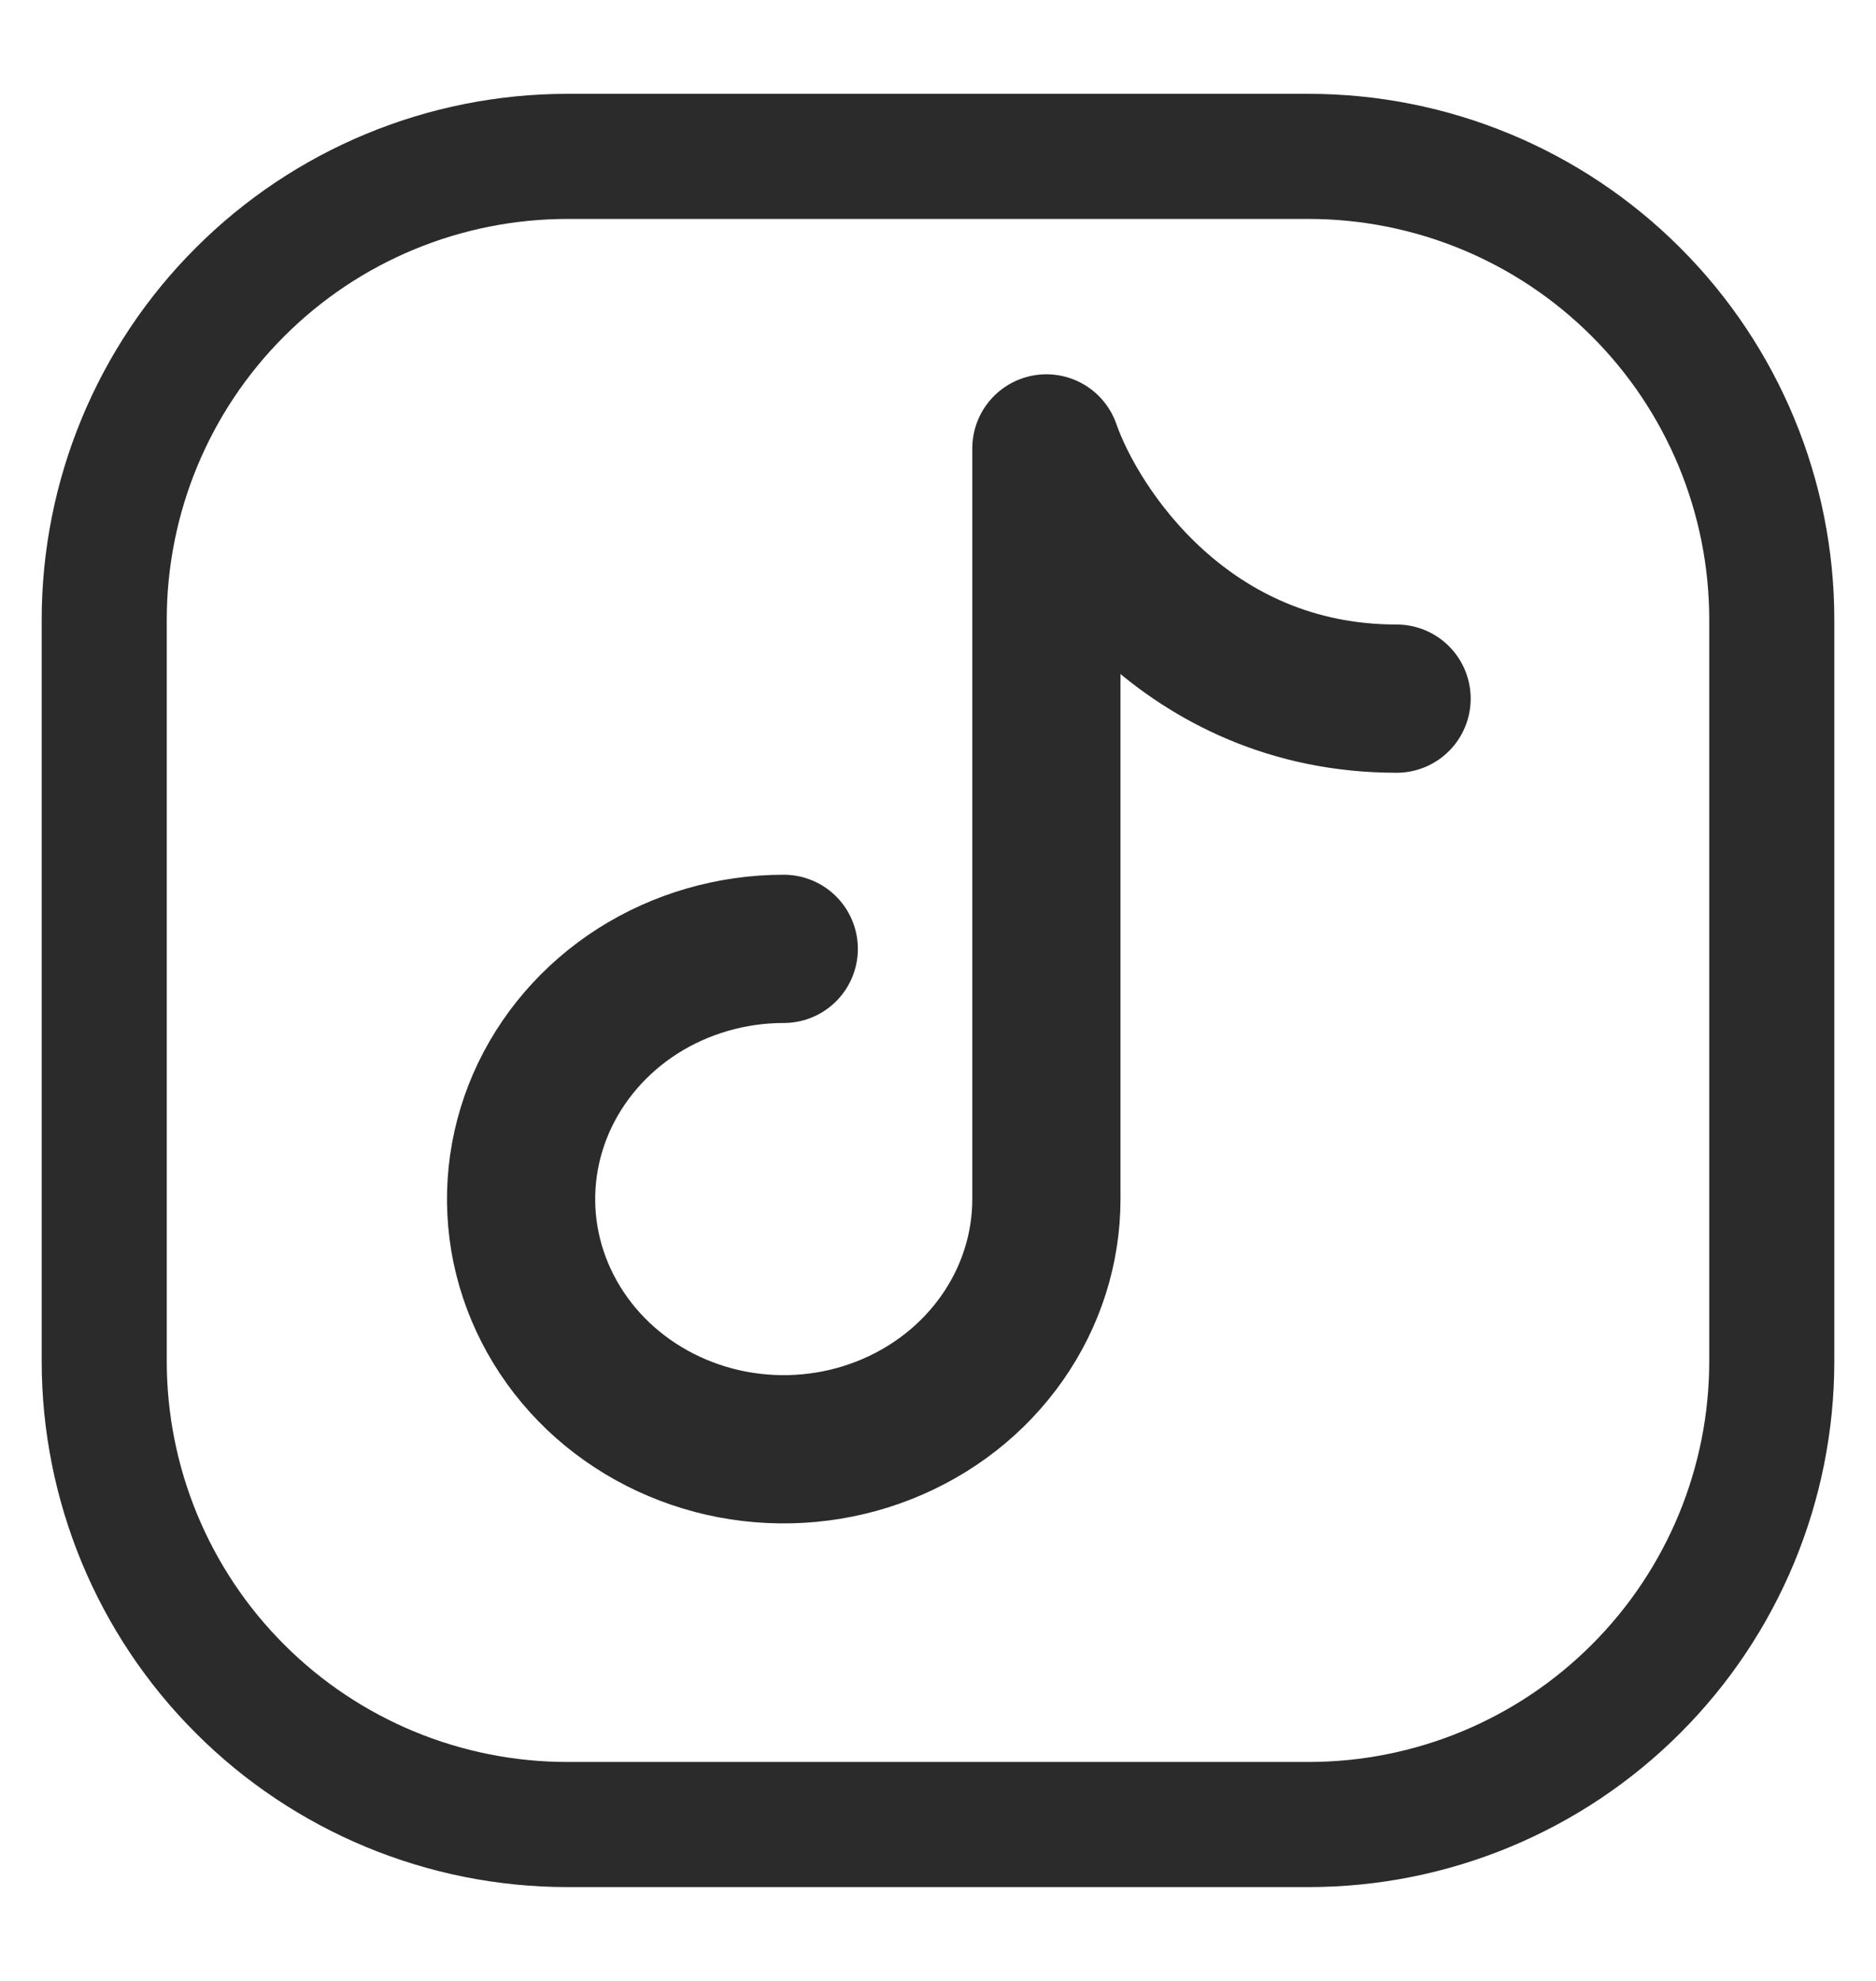 <?xml version="1.0" encoding="UTF-8"?>
<svg xmlns="http://www.w3.org/2000/svg" width="18" height="19" viewBox="0 0 18 19" fill="none">
  <path d="M7.52 9.101C7.022 9.101 6.534 9.242 6.12 9.505C5.706 9.769 5.383 10.144 5.192 10.582C5.001 11.021 4.951 11.503 5.048 11.969C5.146 12.435 5.386 12.862 5.738 13.198C6.091 13.534 6.54 13.762 7.028 13.855C7.517 13.947 8.024 13.9 8.484 13.718C8.945 13.536 9.338 13.229 9.615 12.834C9.892 12.44 10.04 11.976 10.04 11.501V4.301C10.32 5.101 11.384 6.701 13.4 6.701" stroke="#2B2B2B" stroke-width="1.422" stroke-linecap="round" stroke-linejoin="round"></path>
  <path d="M17 5.944V13.056C17 14.234 16.532 15.365 15.698 16.198C14.865 17.032 13.734 17.5 12.556 17.5H5.444C4.266 17.5 3.135 17.032 2.302 16.198C1.468 15.365 1 14.234 1 13.056V5.944C1 4.766 1.468 3.635 2.302 2.802C3.135 1.968 4.266 1.5 5.444 1.5H12.556C13.734 1.5 14.865 1.968 15.698 2.802C16.532 3.635 17 4.766 17 5.944Z" stroke="#2B2B2B" stroke-width="1.2" stroke-linecap="round" stroke-linejoin="round"></path>
</svg>
